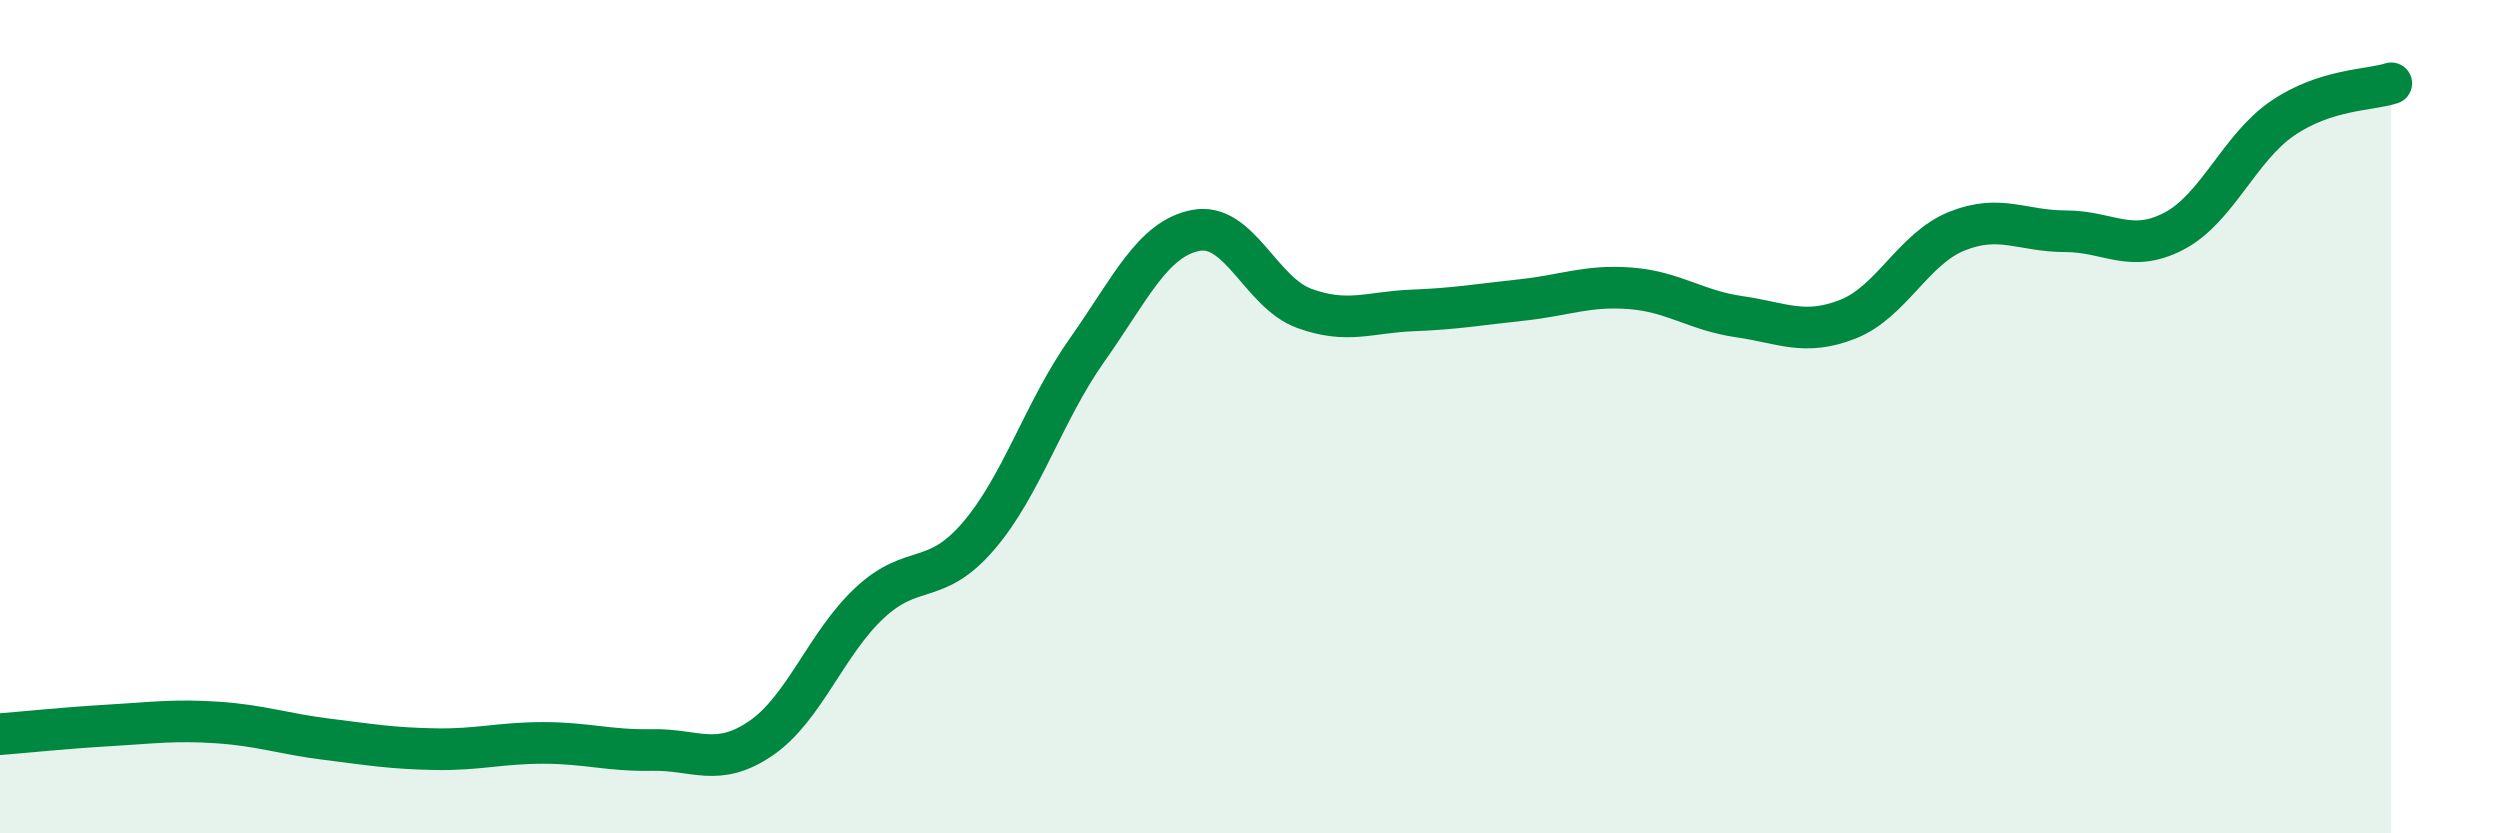 
    <svg width="60" height="20" viewBox="0 0 60 20" xmlns="http://www.w3.org/2000/svg">
      <path
        d="M 0,17.62 C 0.52,17.58 1.57,17.47 2.61,17.41 C 3.65,17.35 4.18,17.27 5.22,17.34 C 6.26,17.41 6.79,17.61 7.83,17.74 C 8.87,17.87 9.39,17.96 10.43,17.98 C 11.47,18 12,17.83 13.04,17.83 C 14.08,17.83 14.61,18.02 15.65,18 C 16.69,17.98 17.22,18.43 18.26,17.72 C 19.3,17.01 19.83,15.44 20.87,14.47 C 21.91,13.5 22.44,14.08 23.48,12.87 C 24.52,11.66 25.05,9.87 26.09,8.4 C 27.13,6.93 27.66,5.73 28.7,5.53 C 29.74,5.33 30.26,7.02 31.3,7.4 C 32.34,7.78 32.87,7.49 33.91,7.45 C 34.95,7.41 35.48,7.31 36.52,7.2 C 37.56,7.09 38.09,6.84 39.13,6.92 C 40.17,7 40.7,7.45 41.74,7.6 C 42.78,7.75 43.31,8.07 44.35,7.66 C 45.39,7.25 45.92,5.97 46.96,5.55 C 48,5.13 48.53,5.55 49.57,5.55 C 50.61,5.55 51.13,6.09 52.17,5.55 C 53.21,5.01 53.74,3.55 54.78,2.84 C 55.82,2.13 56.87,2.17 57.39,2L57.39 20L0 20Z"
        fill="#008740"
        opacity="0.1"
        stroke-linecap="round"
        stroke-linejoin="round"
      />
      <path
        d="M 0,17.62 C 0.52,17.58 1.57,17.47 2.61,17.41 C 3.65,17.35 4.18,17.27 5.22,17.34 C 6.26,17.41 6.79,17.61 7.83,17.74 C 8.87,17.87 9.39,17.96 10.43,17.98 C 11.47,18 12,17.83 13.04,17.83 C 14.08,17.83 14.61,18.02 15.65,18 C 16.69,17.98 17.22,18.43 18.26,17.72 C 19.3,17.01 19.83,15.44 20.87,14.47 C 21.91,13.5 22.44,14.08 23.48,12.87 C 24.52,11.66 25.05,9.87 26.09,8.4 C 27.13,6.93 27.66,5.73 28.7,5.53 C 29.74,5.33 30.26,7.02 31.3,7.4 C 32.34,7.78 32.87,7.49 33.91,7.45 C 34.95,7.41 35.48,7.31 36.52,7.2 C 37.56,7.09 38.09,6.84 39.13,6.92 C 40.17,7 40.7,7.45 41.74,7.6 C 42.78,7.75 43.31,8.07 44.35,7.66 C 45.39,7.25 45.92,5.97 46.96,5.55 C 48,5.13 48.53,5.55 49.57,5.55 C 50.61,5.55 51.13,6.09 52.17,5.55 C 53.21,5.01 53.74,3.55 54.78,2.84 C 55.82,2.13 56.87,2.17 57.39,2"
        stroke="#008740"
        stroke-width="1"
        fill="none"
        stroke-linecap="round"
        stroke-linejoin="round"
      />
    </svg>
  
